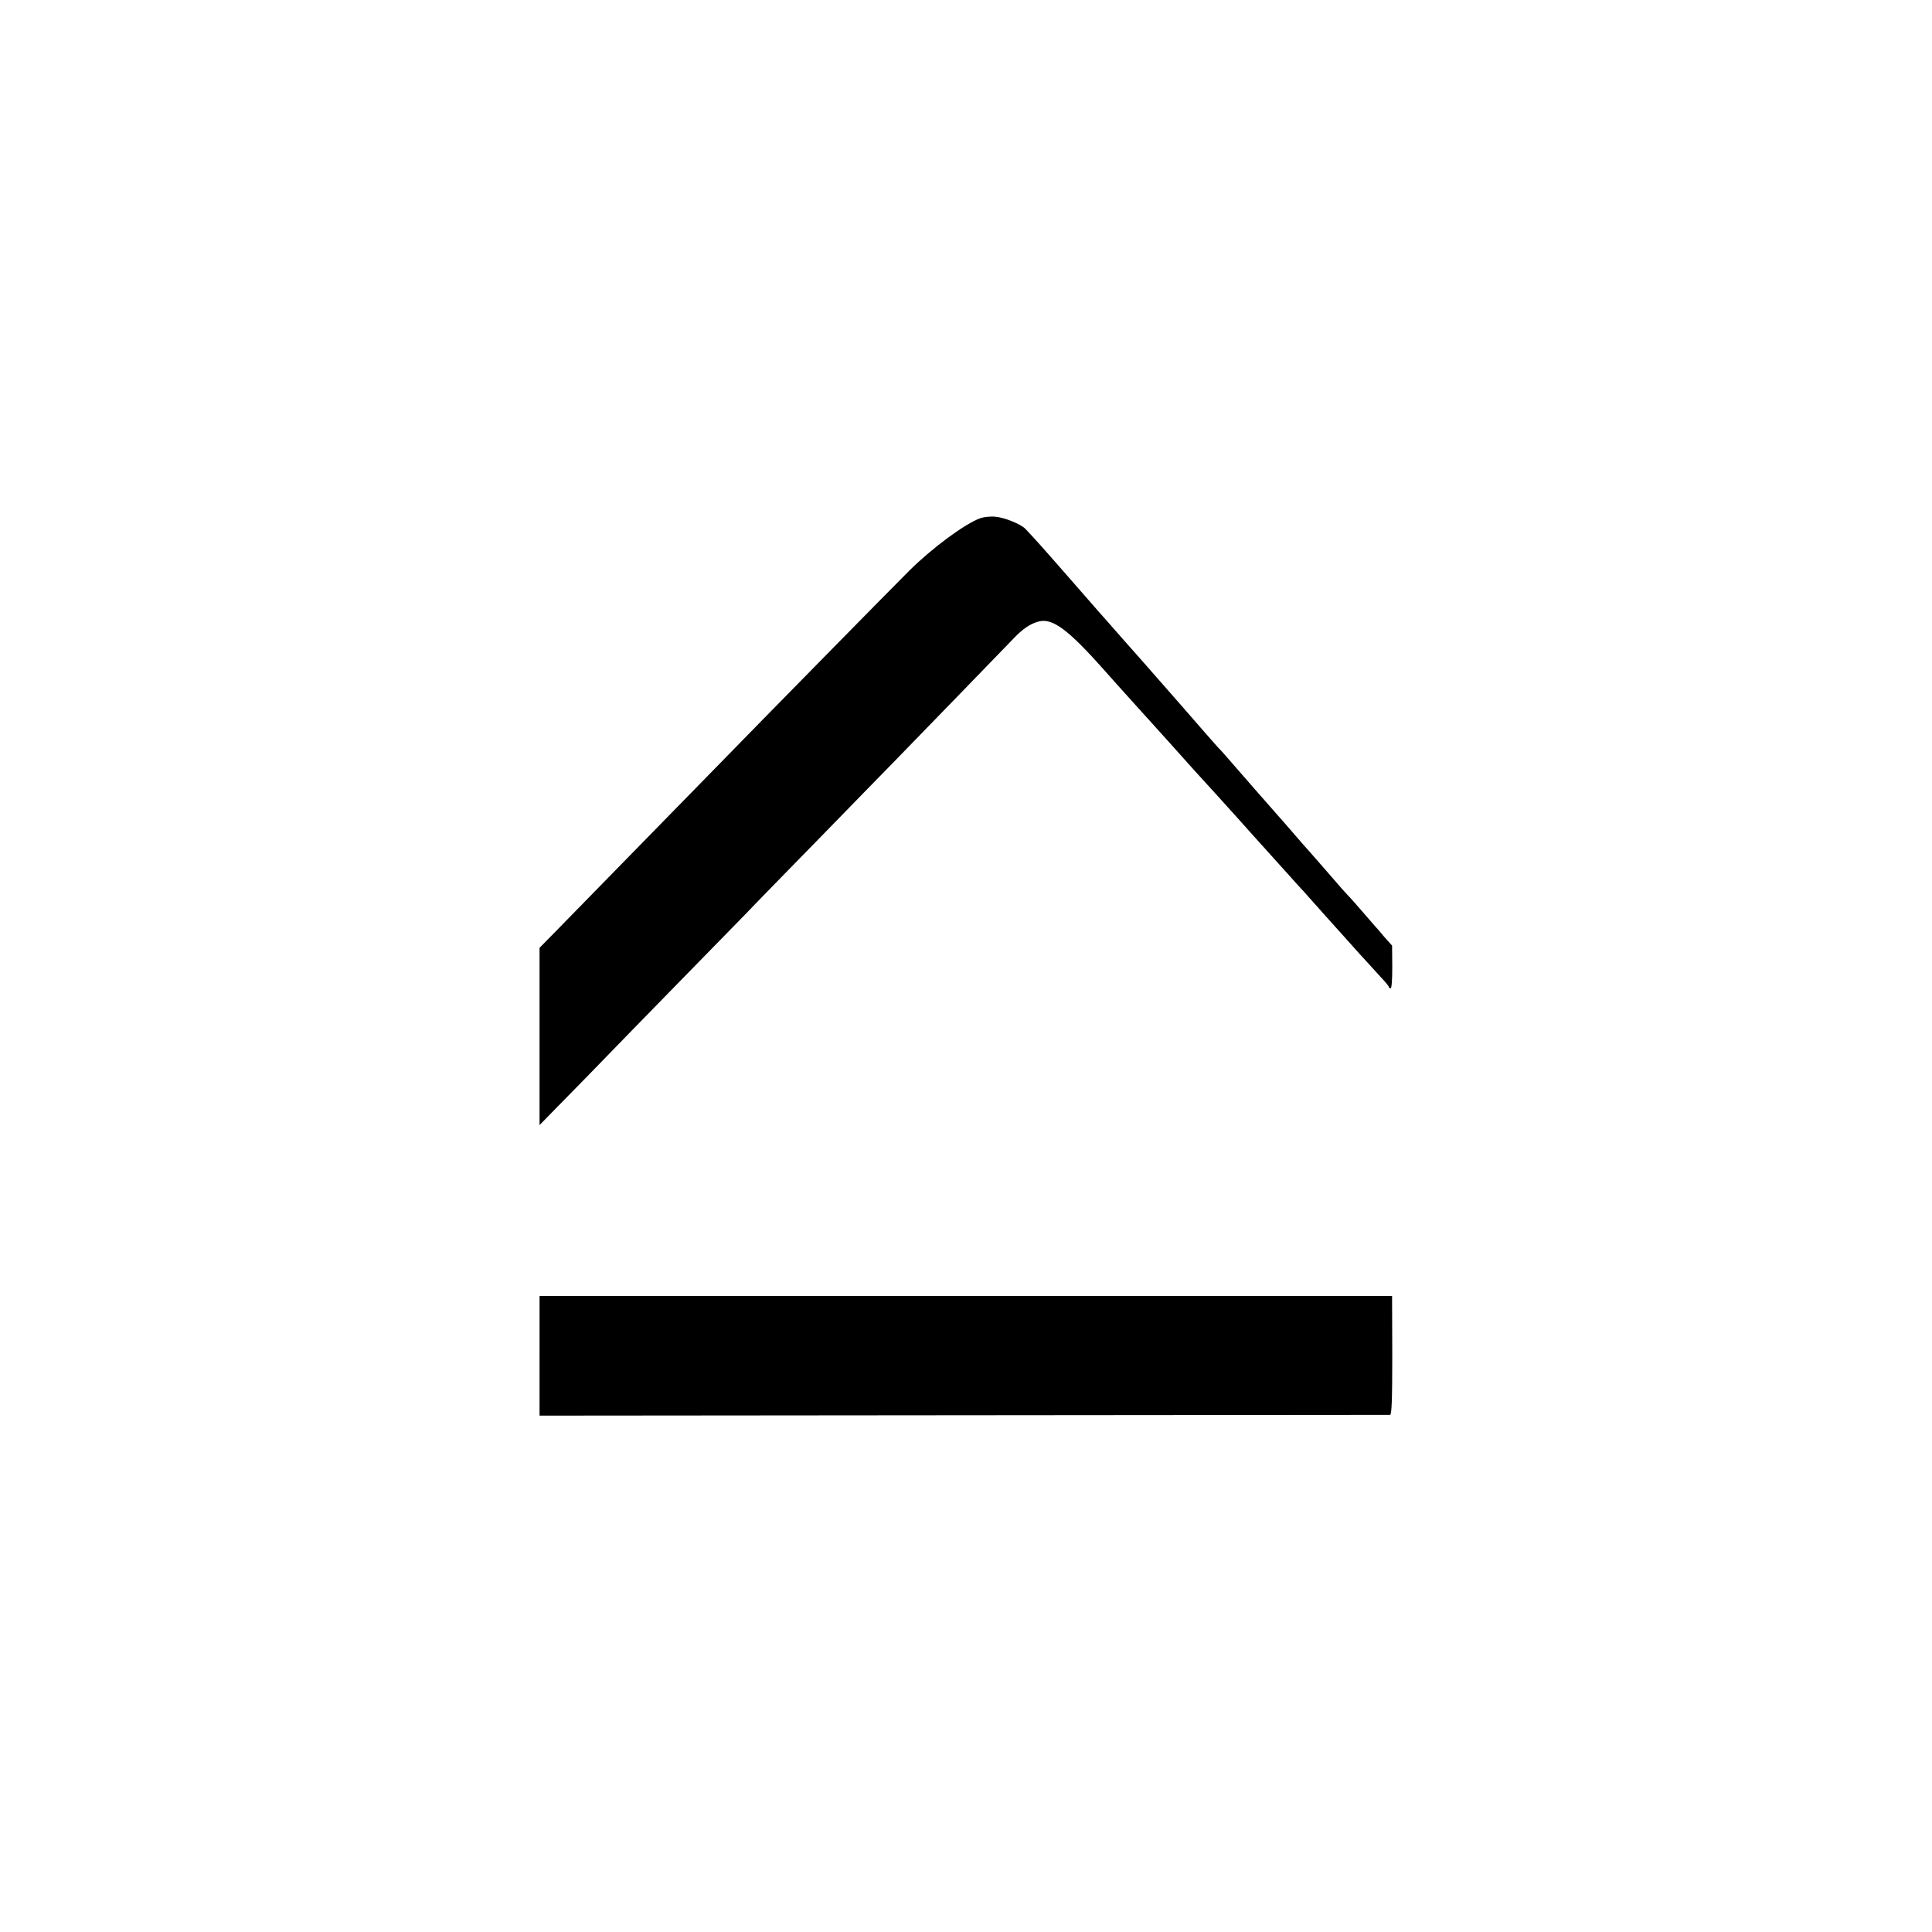 <?xml version="1.0" standalone="no"?>
<!DOCTYPE svg PUBLIC "-//W3C//DTD SVG 20010904//EN"
 "http://www.w3.org/TR/2001/REC-SVG-20010904/DTD/svg10.dtd">
<svg version="1.0" xmlns="http://www.w3.org/2000/svg"
 width="1042pt" height="1042pt" viewBox="0 0 1042 1042"
 preserveAspectRatio="xMidYMid meet">
<g transform="translate(0,1042) scale(0.1,-0.1)"
fill="#000000" stroke="none">
<path d="M5287 7625 c-80 -28 -258 -159 -382 -282 -68 -67 -845 -858 -1015
-1033 -62 -63 -259 -265 -439 -449 -179 -183 -374 -383 -433 -443 l-108 -110
0 -478 0 -478 129 132 c71 72 169 172 216 221 48 50 219 225 380 390 161 165
335 343 387 396 51 54 235 242 408 419 173 178 351 360 395 405 92 94 594 612
646 666 46 48 86 75 131 87 75 20 160 -44 358 -267 36 -41 76 -86 90 -101 14
-15 59 -65 100 -111 41 -45 84 -93 95 -105 11 -12 35 -39 54 -60 88 -99 210
-234 261 -289 30 -33 89 -98 130 -144 41 -47 80 -89 85 -95 6 -6 50 -56 100
-111 49 -55 106 -118 126 -140 21 -22 47 -51 58 -64 24 -27 146 -164 179 -200
13 -14 56 -62 95 -106 40 -43 91 -100 114 -125 24 -25 43 -48 43 -52 0 -5 4
-8 10 -8 6 0 9 46 9 115 l-1 115 -42 47 c-22 27 -45 53 -51 59 -5 6 -35 40
-65 75 -30 35 -68 78 -85 95 -16 18 -41 45 -54 61 -39 45 -146 168 -151 173
-3 3 -35 39 -72 82 -36 42 -79 91 -96 110 -52 59 -195 222 -252 288 -30 35
-62 71 -71 79 -8 9 -94 106 -189 216 -96 110 -189 216 -206 235 -17 19 -73 82
-124 140 -51 58 -104 119 -119 135 -15 17 -89 102 -166 190 -130 149 -199 226
-235 263 -24 25 -112 61 -161 65 -25 3 -62 -1 -82 -8z"/>
<path d="M2910 3108 l0 -323 2288 2 c1258 1 2292 2 2299 2 9 1 12 78 12 321
l-1 320 -2299 0 -2299 0 0 -322z"/>
</g>
</svg>
